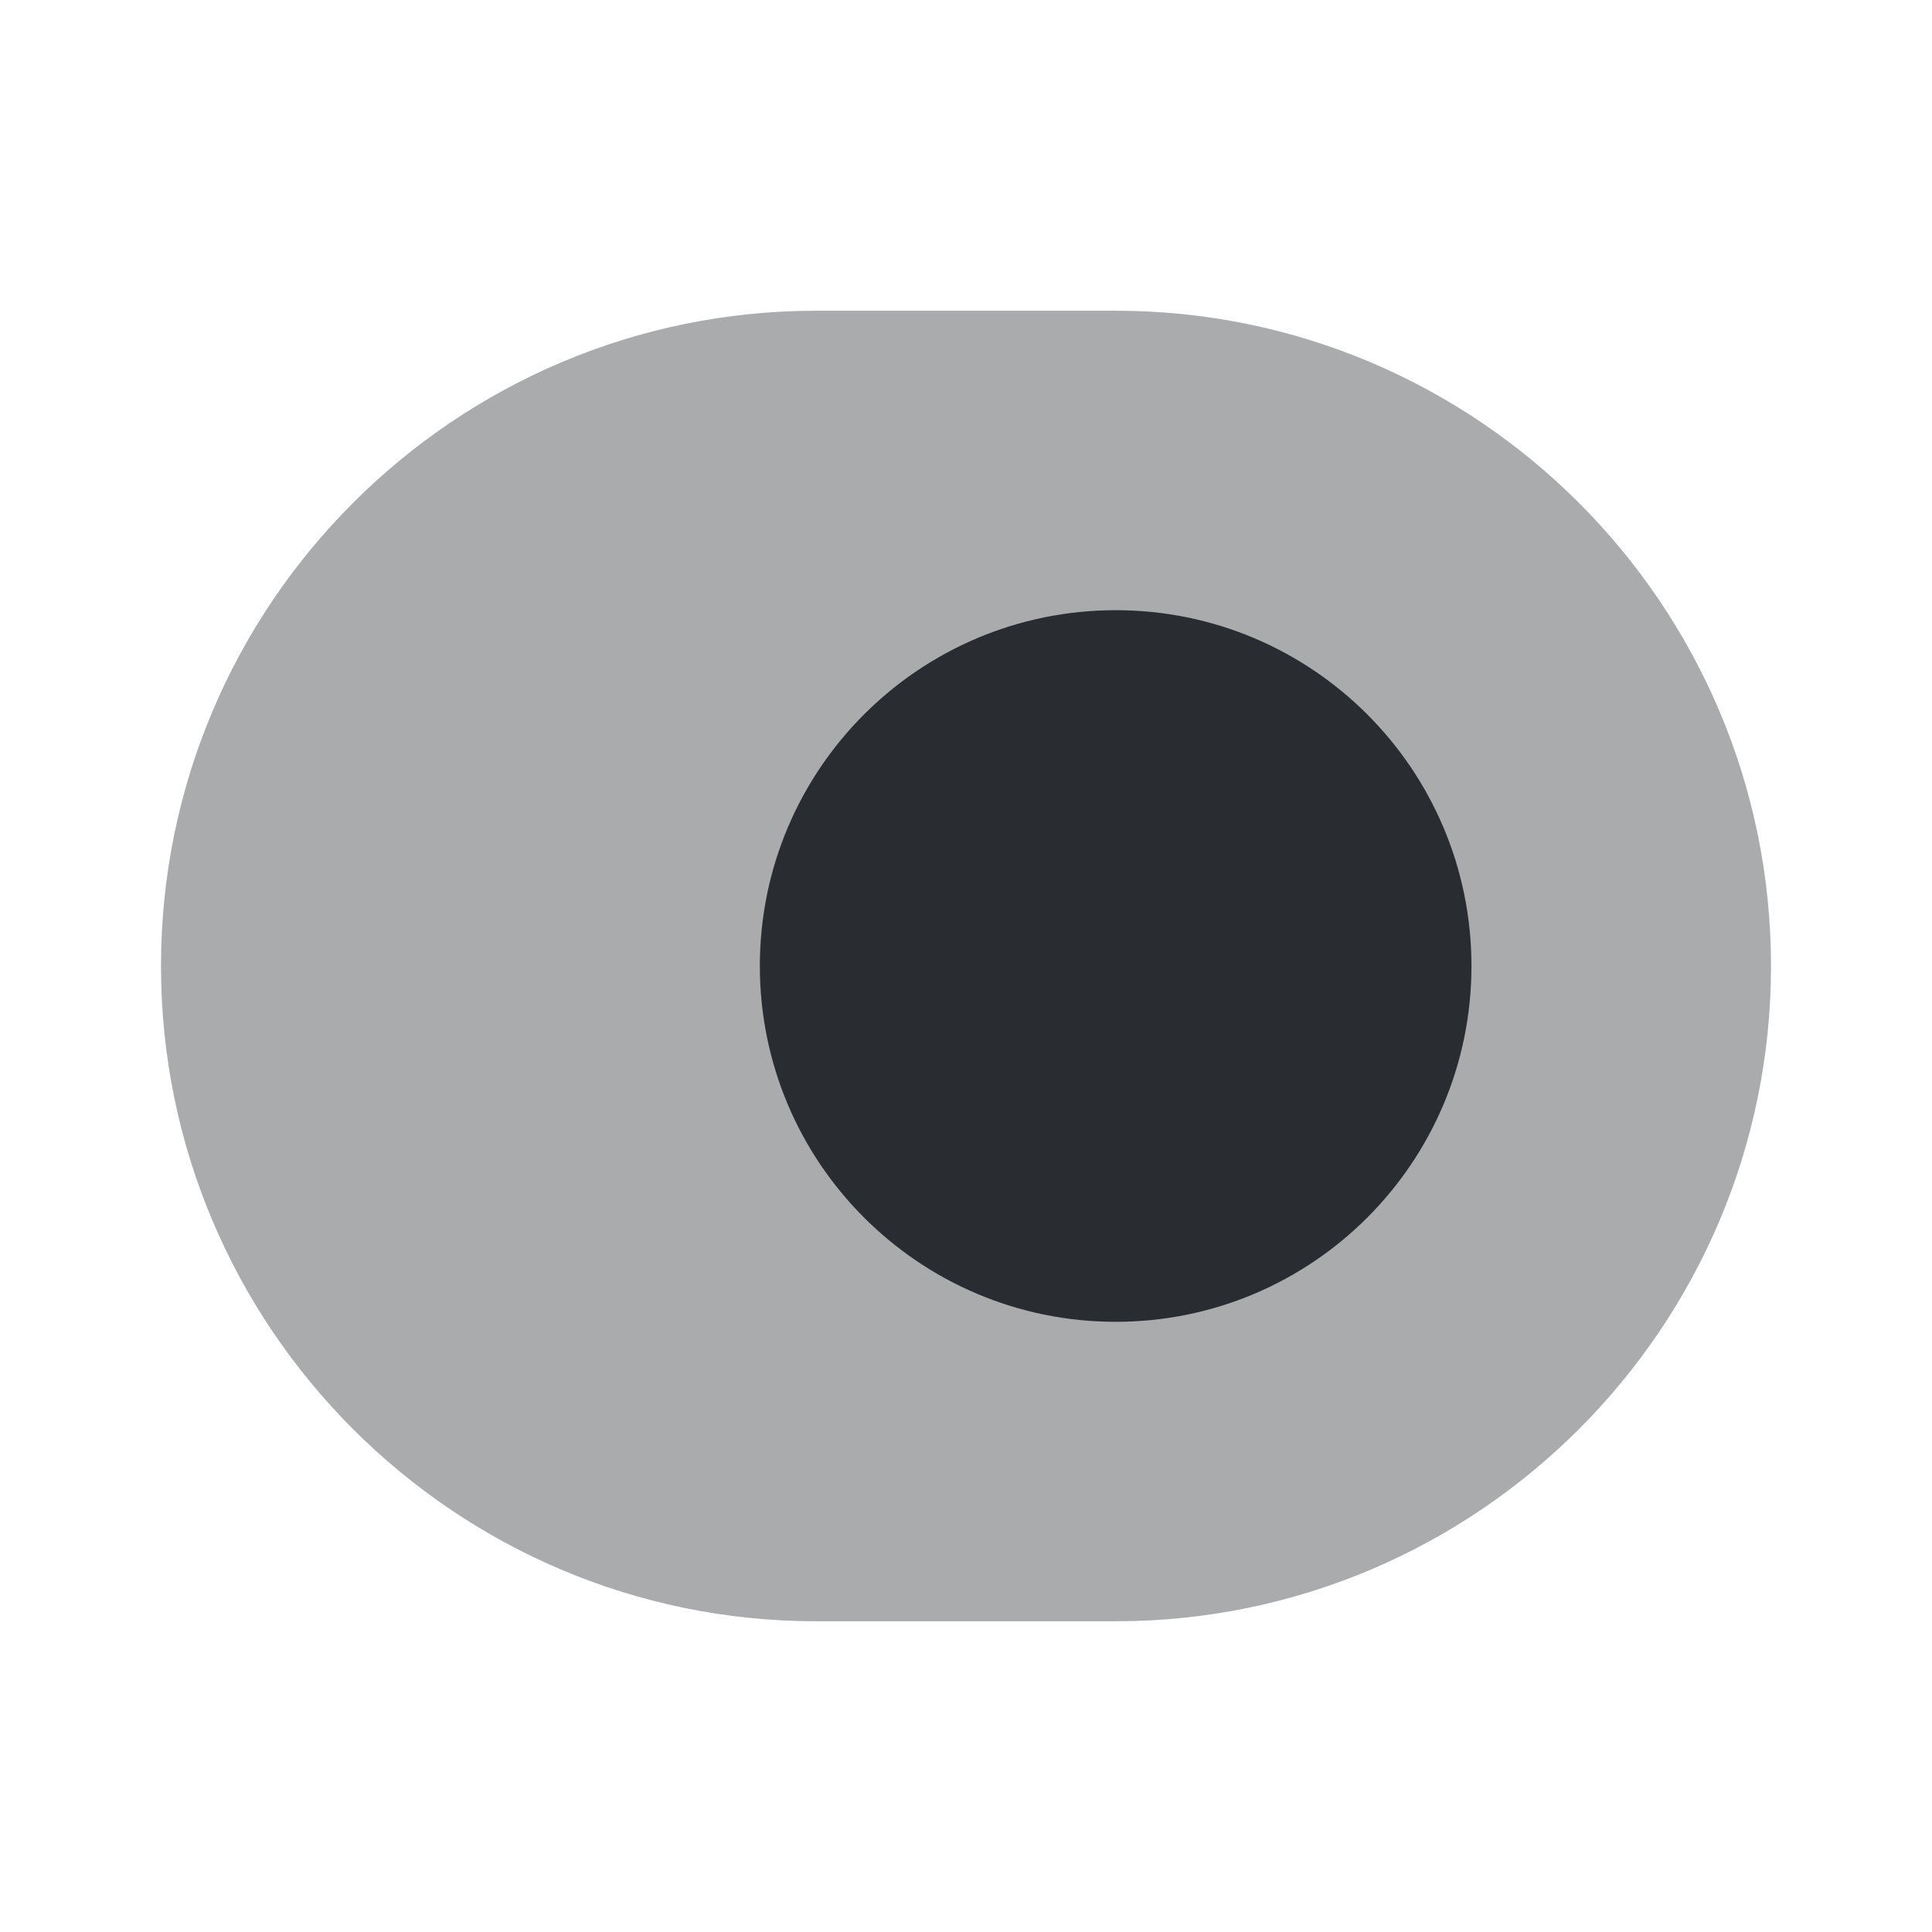 <?xml version="1.0" encoding="utf-8"?>
<svg width="800px" height="800px" viewBox="0 0 24 24" fill="none" xmlns="http://www.w3.org/2000/svg">
<path opacity="0.4" d="M10.14 3.86H13.86C18.35 3.86 22 7.51 22 12C22 16.49 18.35 20.14 13.86 20.14H10.14C5.65 20.14 2 16.49 2 12C2 7.51 5.65 3.86 10.14 3.86Z" fill="#292D32"/>
<path d="M13.86 16.42C16.301 16.42 18.279 14.441 18.279 12C18.279 9.559 16.301 7.58 13.86 7.58C11.418 7.58 9.439 9.559 9.439 12C9.439 14.441 11.418 16.42 13.86 16.42Z" fill="#292D32"/>
</svg>